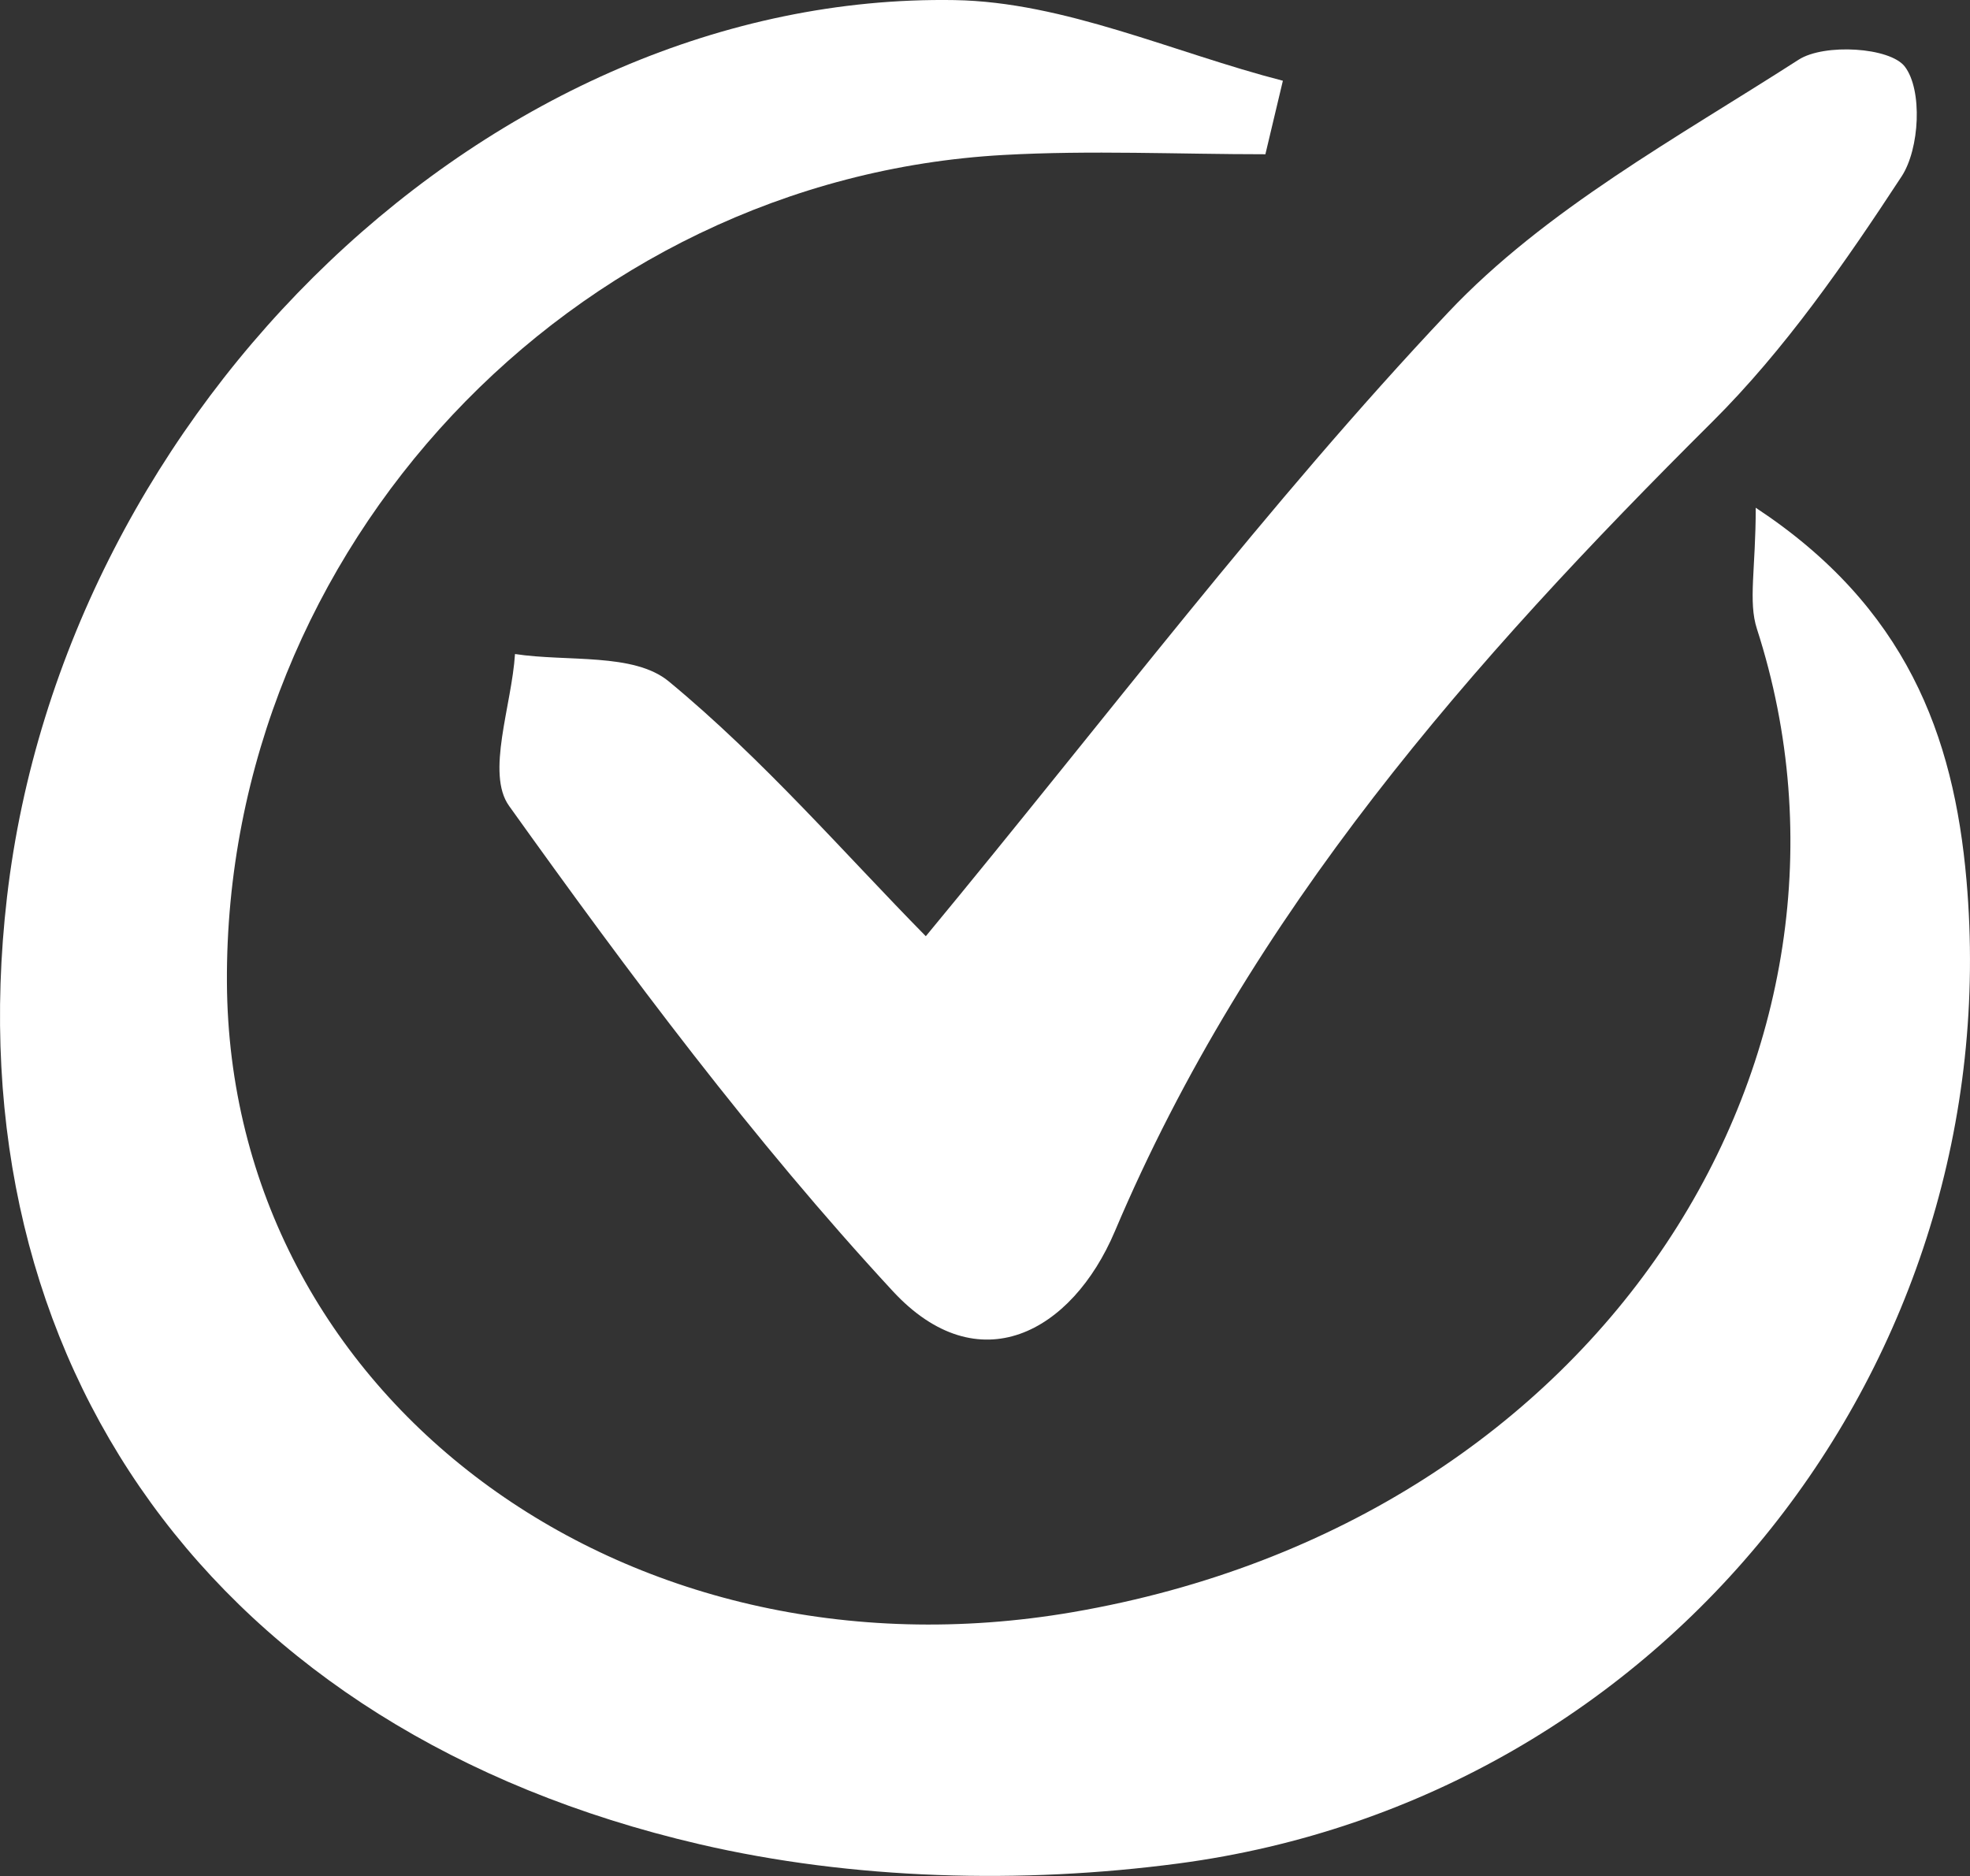 <?xml version="1.0" encoding="UTF-8" standalone="no"?><svg xmlns="http://www.w3.org/2000/svg" xmlns:xlink="http://www.w3.org/1999/xlink" fill="#ffffff" height="476.2" preserveAspectRatio="xMidYMid meet" version="1" viewBox="0.0 0.0 500.0 476.2" width="500" zoomAndPan="magnify"><rect x="0.0" y="0.0" width="500.0" height="476.2" fill="#333333" stroke="none"/><defs><clipPath id="a"><path d="M 0 0 L 500 0 L 500 476.18 L 0 476.18 Z M 0 0"/></clipPath></defs><g><g clip-path="url(#a)" id="change1_1"><path d="M 321.164 39.156 C 299.039 39.156 276.855 38.113 254.797 39.332 C 144.992 45.391 57.02 139.375 57.594 249.324 C 58.145 354.332 158.027 428.875 272.293 409.219 C 408.281 385.82 480.262 266.027 445.91 159.602 C 443.676 152.676 445.617 144.398 445.617 128.883 C 483.73 154.012 495.883 186.57 499.105 223.391 C 509.828 345.746 422.844 456.613 299.133 473.016 C 259.371 478.285 216.465 477.184 177.523 468.129 C 54.262 439.473 -11.895 345.801 1.77 227.77 C 16.195 103.152 125.227 -1.887 242.258 0.023 C 270.145 0.48 297.824 13.344 325.602 20.496 C 324.121 26.719 322.645 32.938 321.164 39.156" fill="inherit"/></g><g id="change1_2"><path d="M 234.977 237.648 C 281.199 181.758 321.637 127.98 367.523 79.34 C 392.215 53.168 425.703 34.961 456.508 15.152 C 463.012 10.973 479.699 11.988 483.457 16.906 C 487.988 22.836 487.234 37.77 482.637 44.789 C 468.281 66.703 453.035 88.734 434.555 107.113 C 373.41 167.918 317.188 231.68 282.98 312.504 C 272.035 338.363 248.266 351.172 226.586 327.727 C 191.129 289.371 159.633 247.121 129.199 204.559 C 123.293 196.297 129.883 179.094 130.711 166.016 C 143.949 168.043 160.852 165.633 169.723 172.953 C 193.789 192.82 214.457 216.809 234.977 237.648" fill="inherit"/></g></g></svg>
